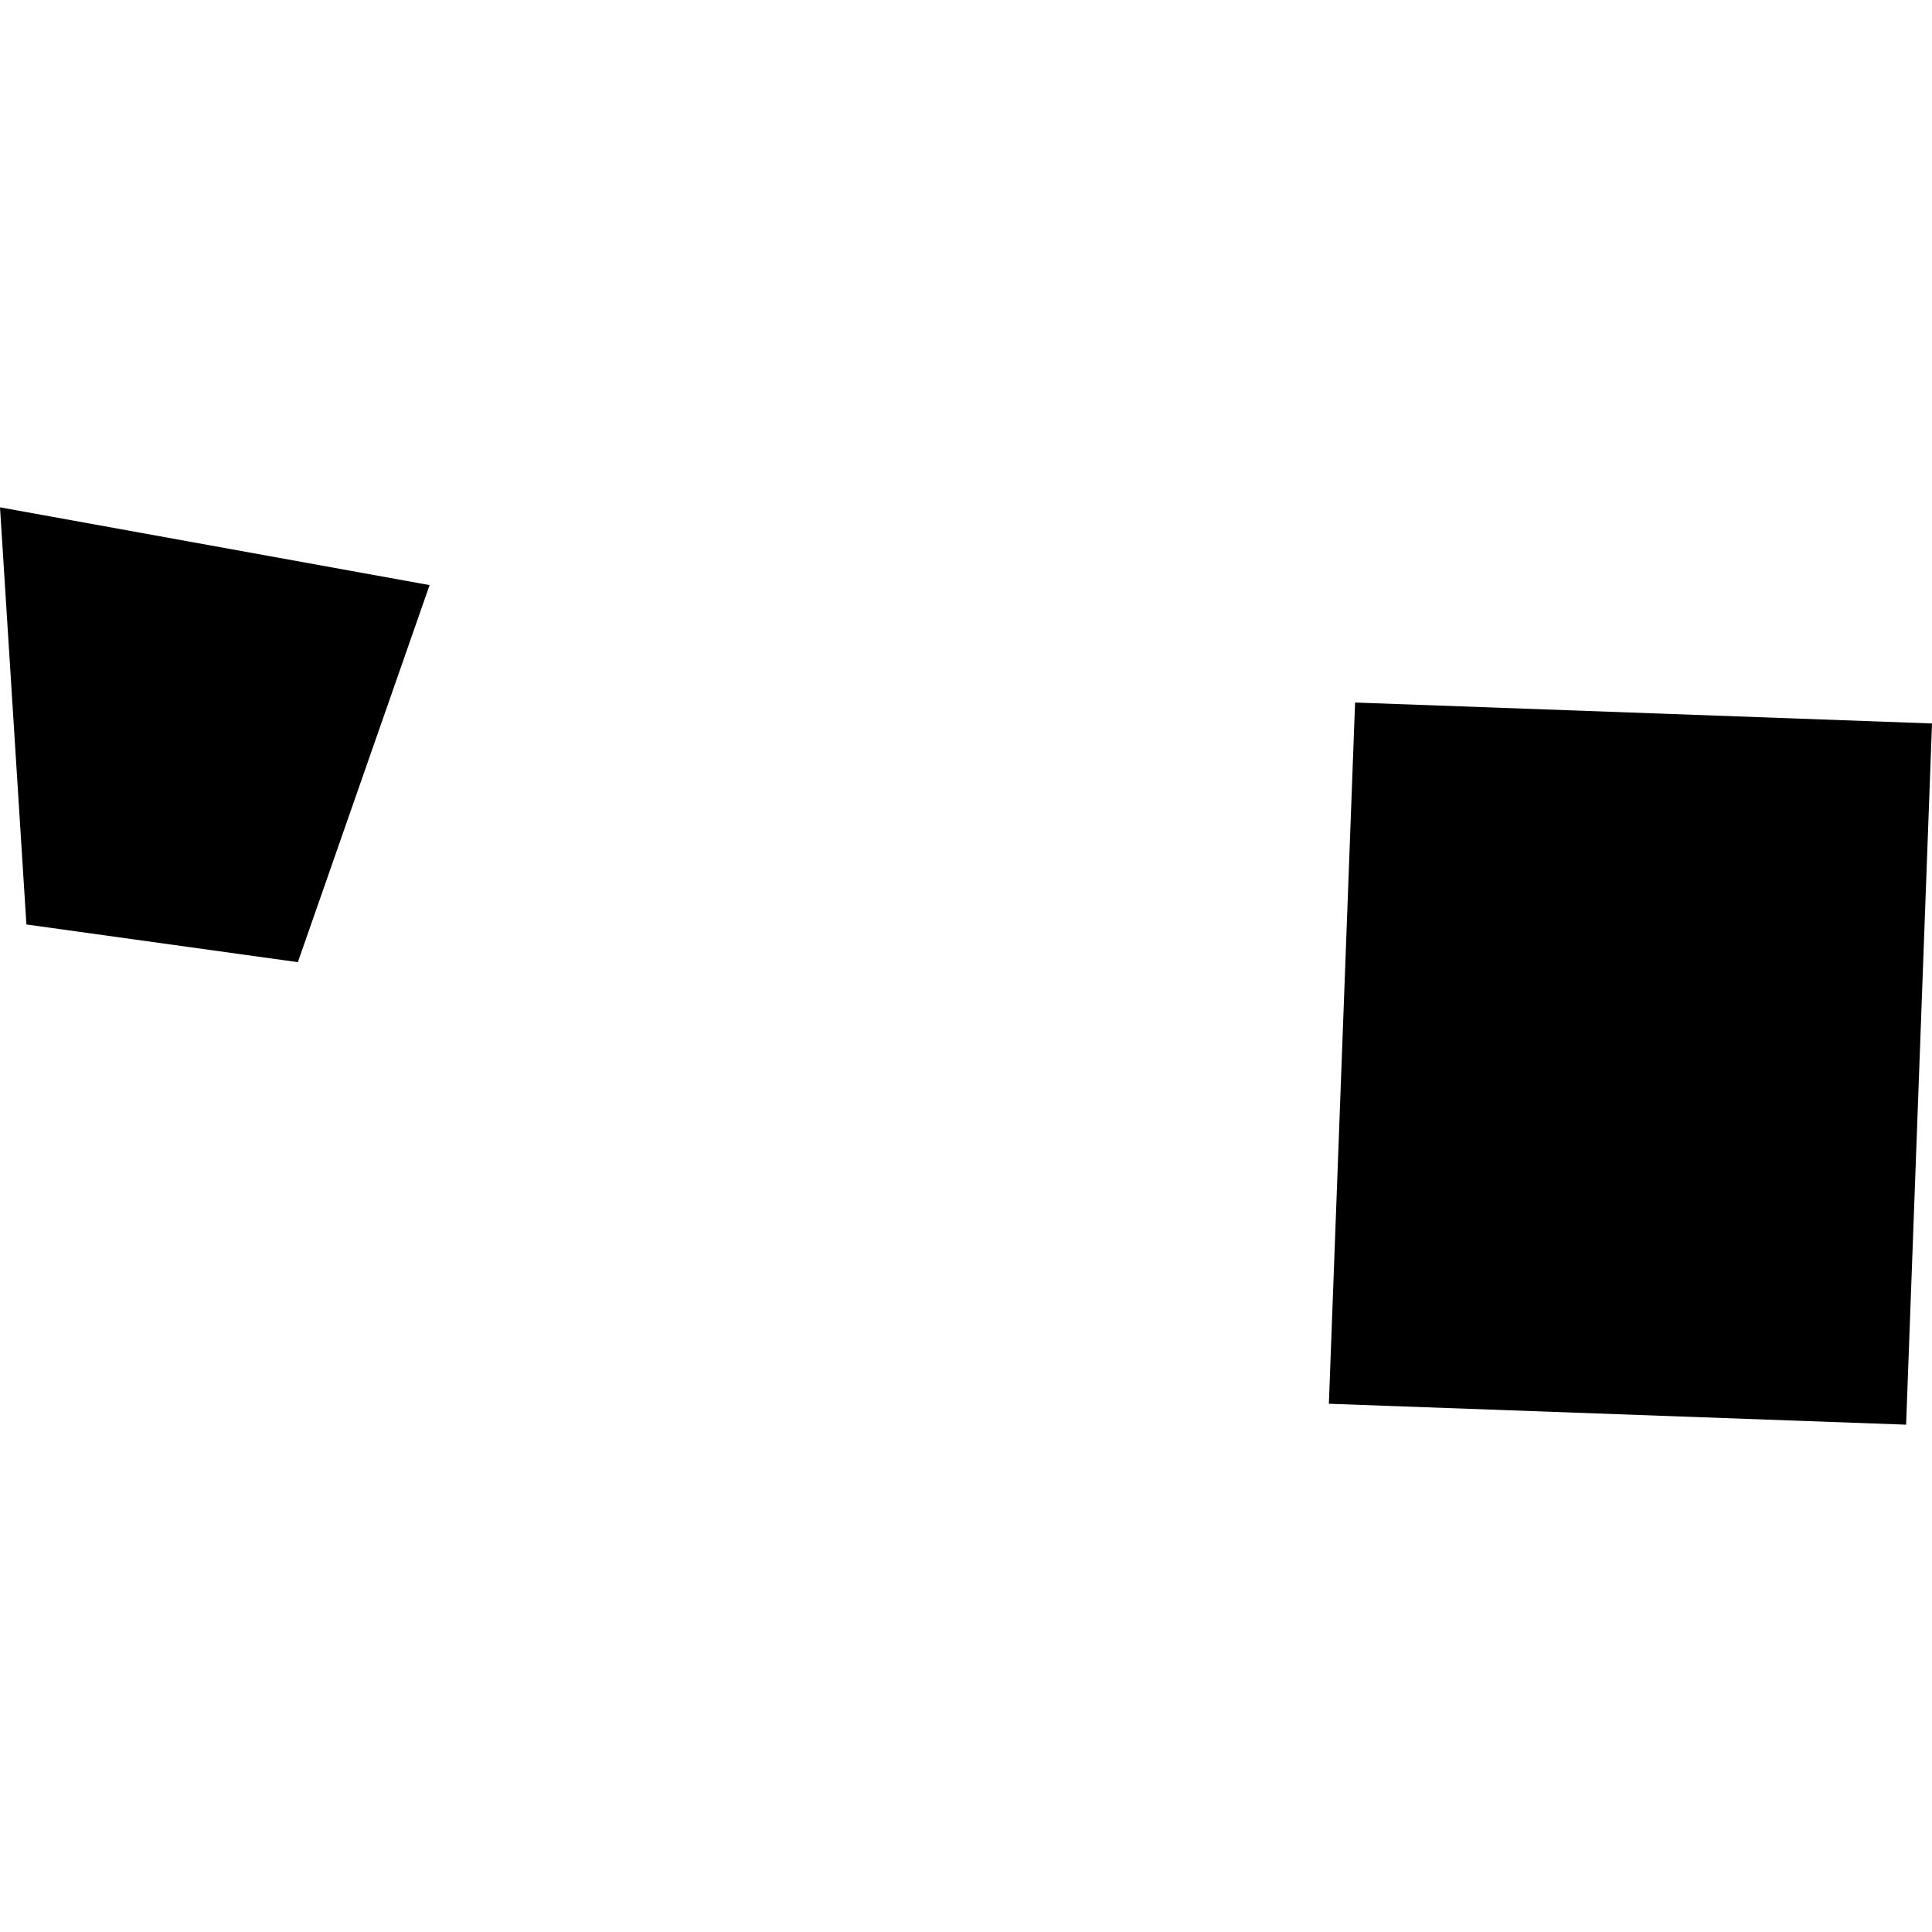 <?xml version="1.0" encoding="utf-8" standalone="no"?>
<!DOCTYPE svg PUBLIC "-//W3C//DTD SVG 1.1//EN"
  "http://www.w3.org/Graphics/SVG/1.1/DTD/svg11.dtd">
<!-- Created with matplotlib (https://matplotlib.org/) -->
<svg height="288pt" version="1.1" viewBox="0 0 288 288" width="288pt" xmlns="http://www.w3.org/2000/svg" xmlns:xlink="http://www.w3.org/1999/xlink">
 <defs>
  <style type="text/css">
*{stroke-linecap:butt;stroke-linejoin:round;}
  </style>
 </defs>
 <g id="figure_1">
  <g id="patch_1">
   <path d="M 0 288 
L 288 288 
L 288 0 
L 0 0 
z
" style="fill:none;opacity:0;"/>
  </g>
  <g id="axes_1">
   <g id="PatchCollection_1">
    <path clip-path="url(#p61f2d5e4bf)" d="M 202 104.725 
L 288 107.846 
L 284.141 212.374 
L 198.093 209.255 
L 202 104.725 
"/>
    <path clip-path="url(#p61f2d5e4bf)" d="M 0 75.626 
L 64.04 87.22 
L 44.4 143.429 
L 3.936 137.81 
L 0 75.626 
"/>
   </g>
  </g>
 </g>
 <defs>
  <clipPath id="p61f2d5e4bf">
   <rect height="136.748" width="288" x="0" y="75.626"/>
  </clipPath>
 </defs>
</svg>
